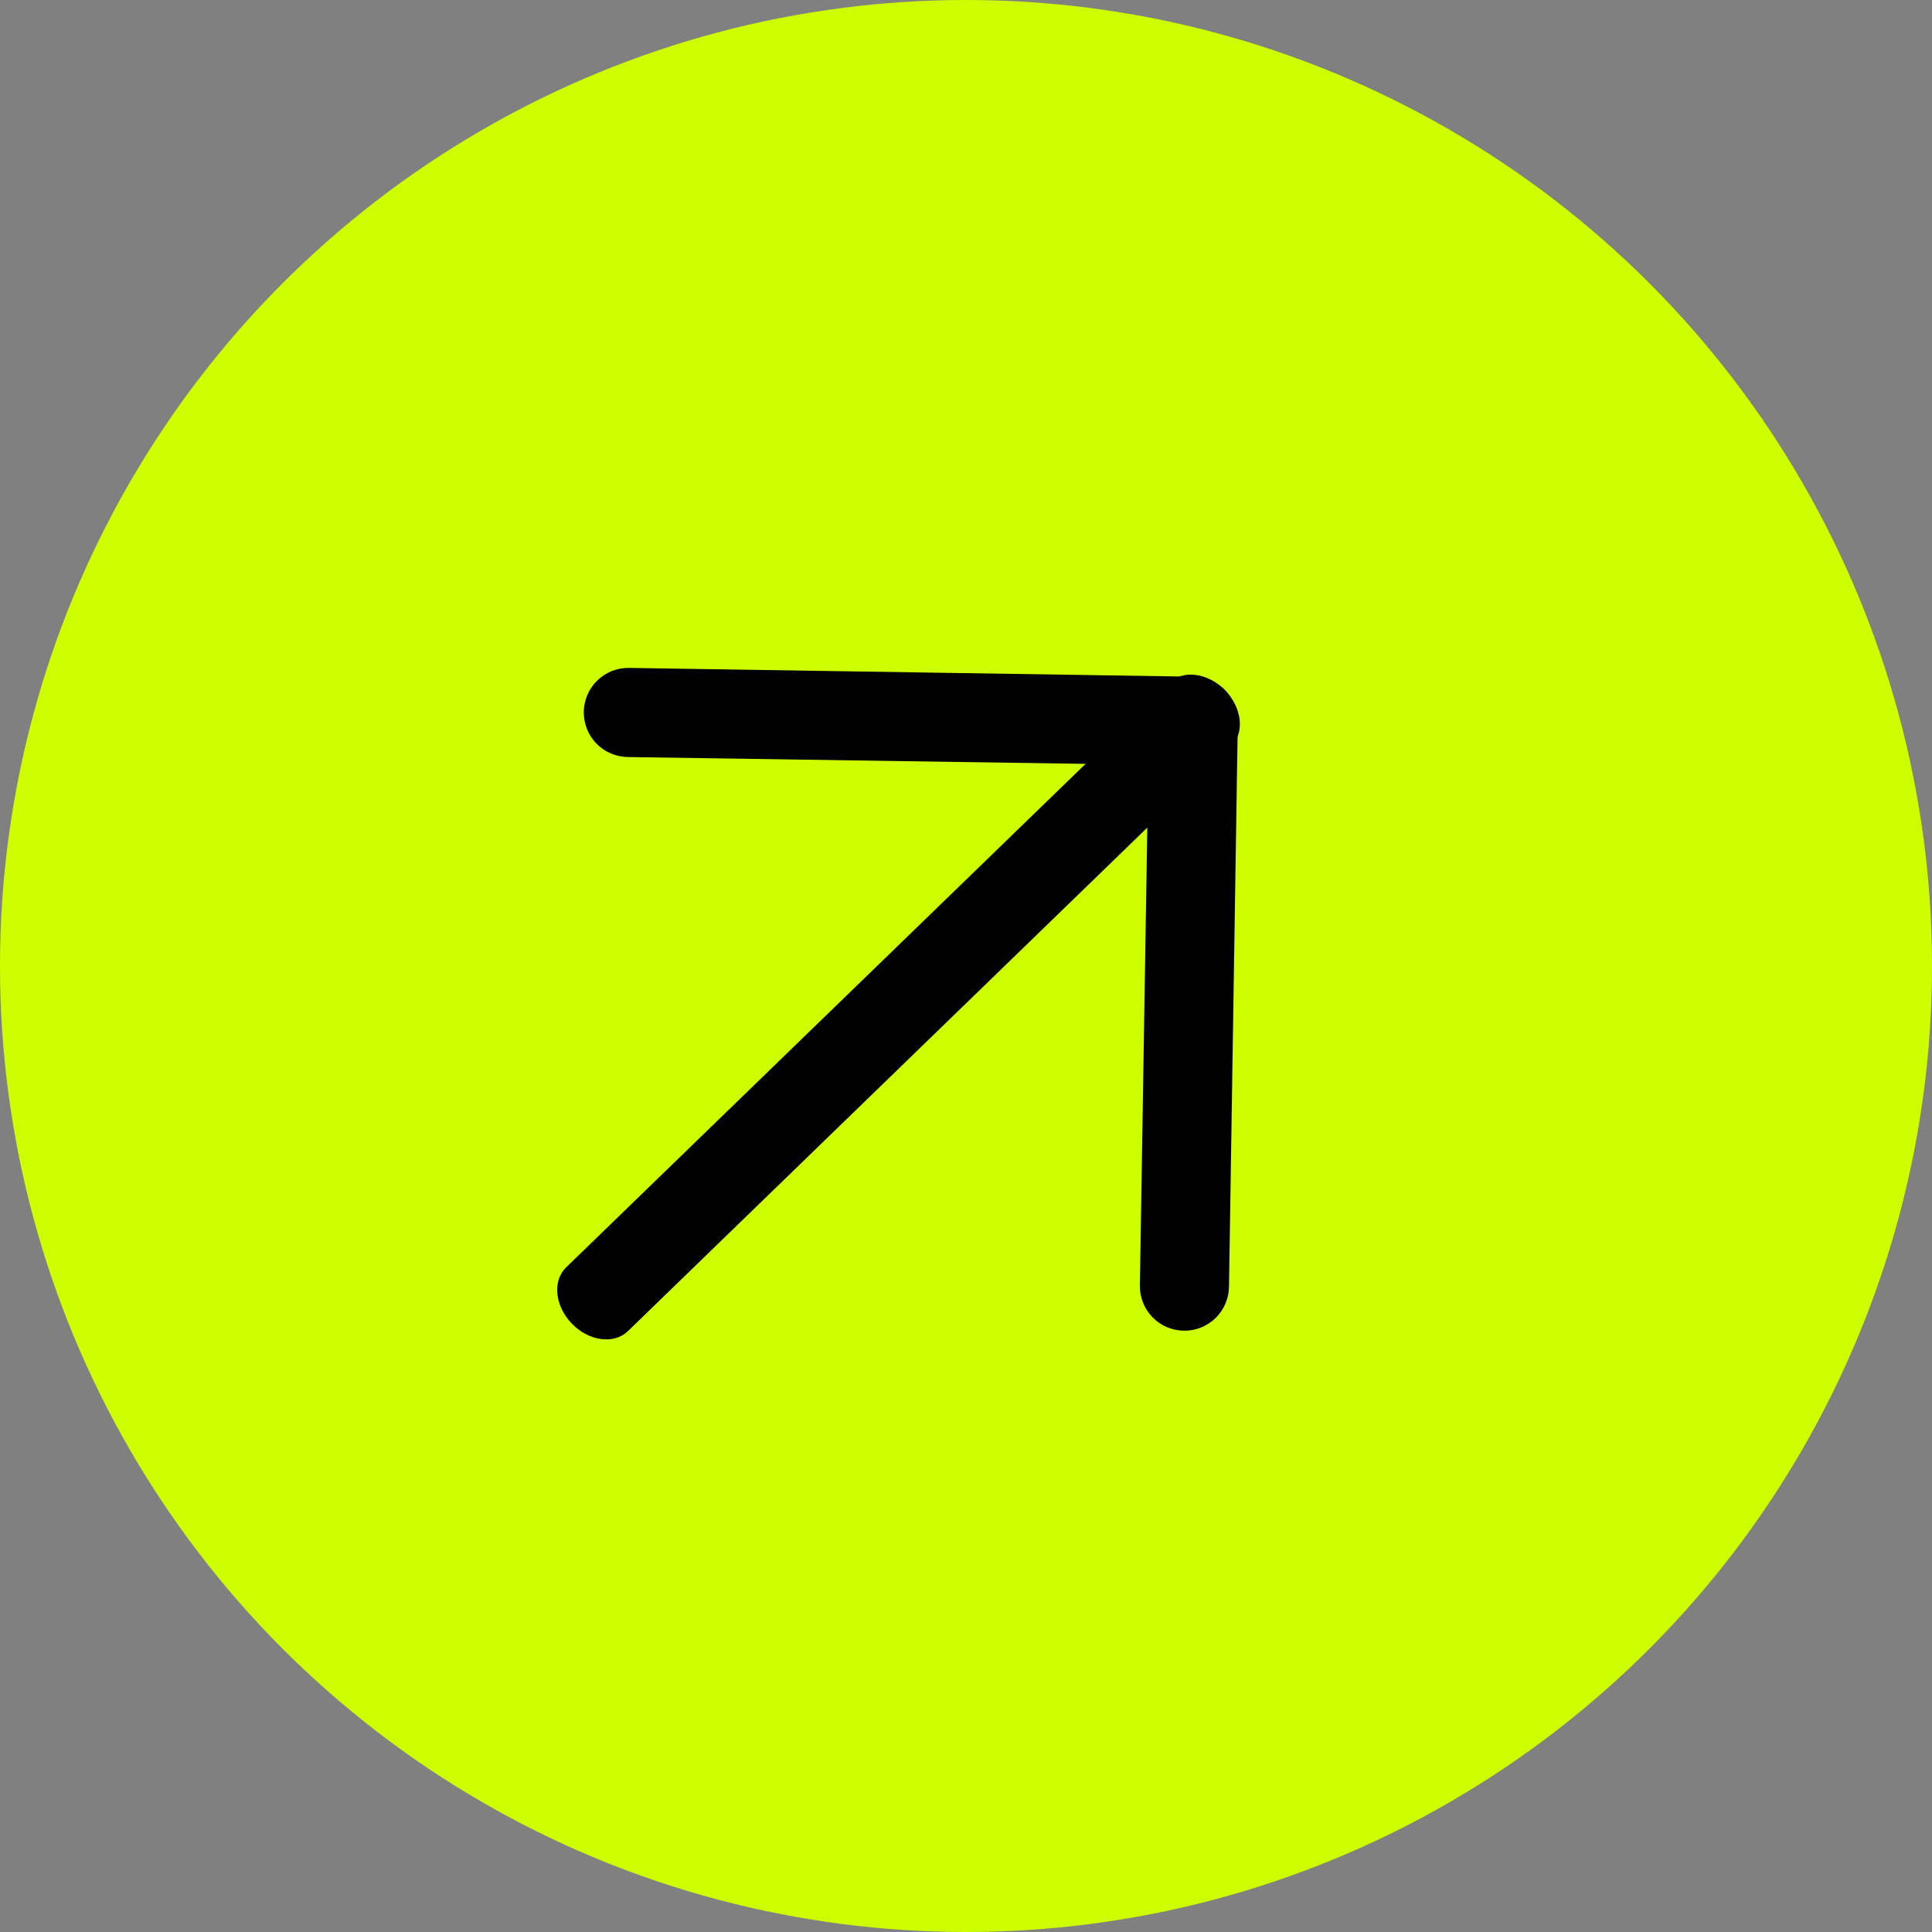 <svg width="38" height="38" viewBox="0 0 38 38" fill="none" xmlns="http://www.w3.org/2000/svg">
<rect x="0" y="0" width="38" height="38" fill="#808080" stroke="none"/>
<circle cx="19" cy="19" r="19" fill="#CDFF00"/>
<path d="M24.096 13.578C24.177 13.661 24.24 13.758 24.283 13.864C24.326 13.971 24.347 14.085 24.346 14.2L24.173 25.31C24.169 25.543 24.074 25.764 23.907 25.926C23.74 26.088 23.515 26.177 23.283 26.173C23.05 26.17 22.829 26.074 22.667 25.907C22.505 25.74 22.416 25.516 22.42 25.283L22.586 15.043L12.345 14.89C12.23 14.888 12.117 14.863 12.011 14.818C11.905 14.772 11.809 14.706 11.729 14.623C11.649 14.541 11.586 14.443 11.544 14.336C11.502 14.229 11.481 14.115 11.482 13.999C11.484 13.884 11.509 13.771 11.554 13.665C11.6 13.559 11.666 13.464 11.749 13.384C11.831 13.304 11.929 13.241 12.036 13.198C12.143 13.156 12.257 13.135 12.373 13.137L23.483 13.31C23.598 13.312 23.711 13.337 23.817 13.383C23.922 13.429 24.017 13.495 24.096 13.578Z" fill="black"/>
<path d="M24.098 13.579C24.259 13.745 24.361 13.955 24.383 14.162C24.404 14.37 24.342 14.557 24.211 14.684L12.35 26.182C12.219 26.309 12.029 26.365 11.822 26.337C11.616 26.31 11.409 26.201 11.248 26.035C11.087 25.868 10.984 25.658 10.963 25.451C10.942 25.244 11.003 25.056 11.134 24.929L22.996 13.431C23.127 13.304 23.317 13.248 23.523 13.276C23.73 13.303 23.936 13.412 24.098 13.579Z" fill="black"/>
</svg>
